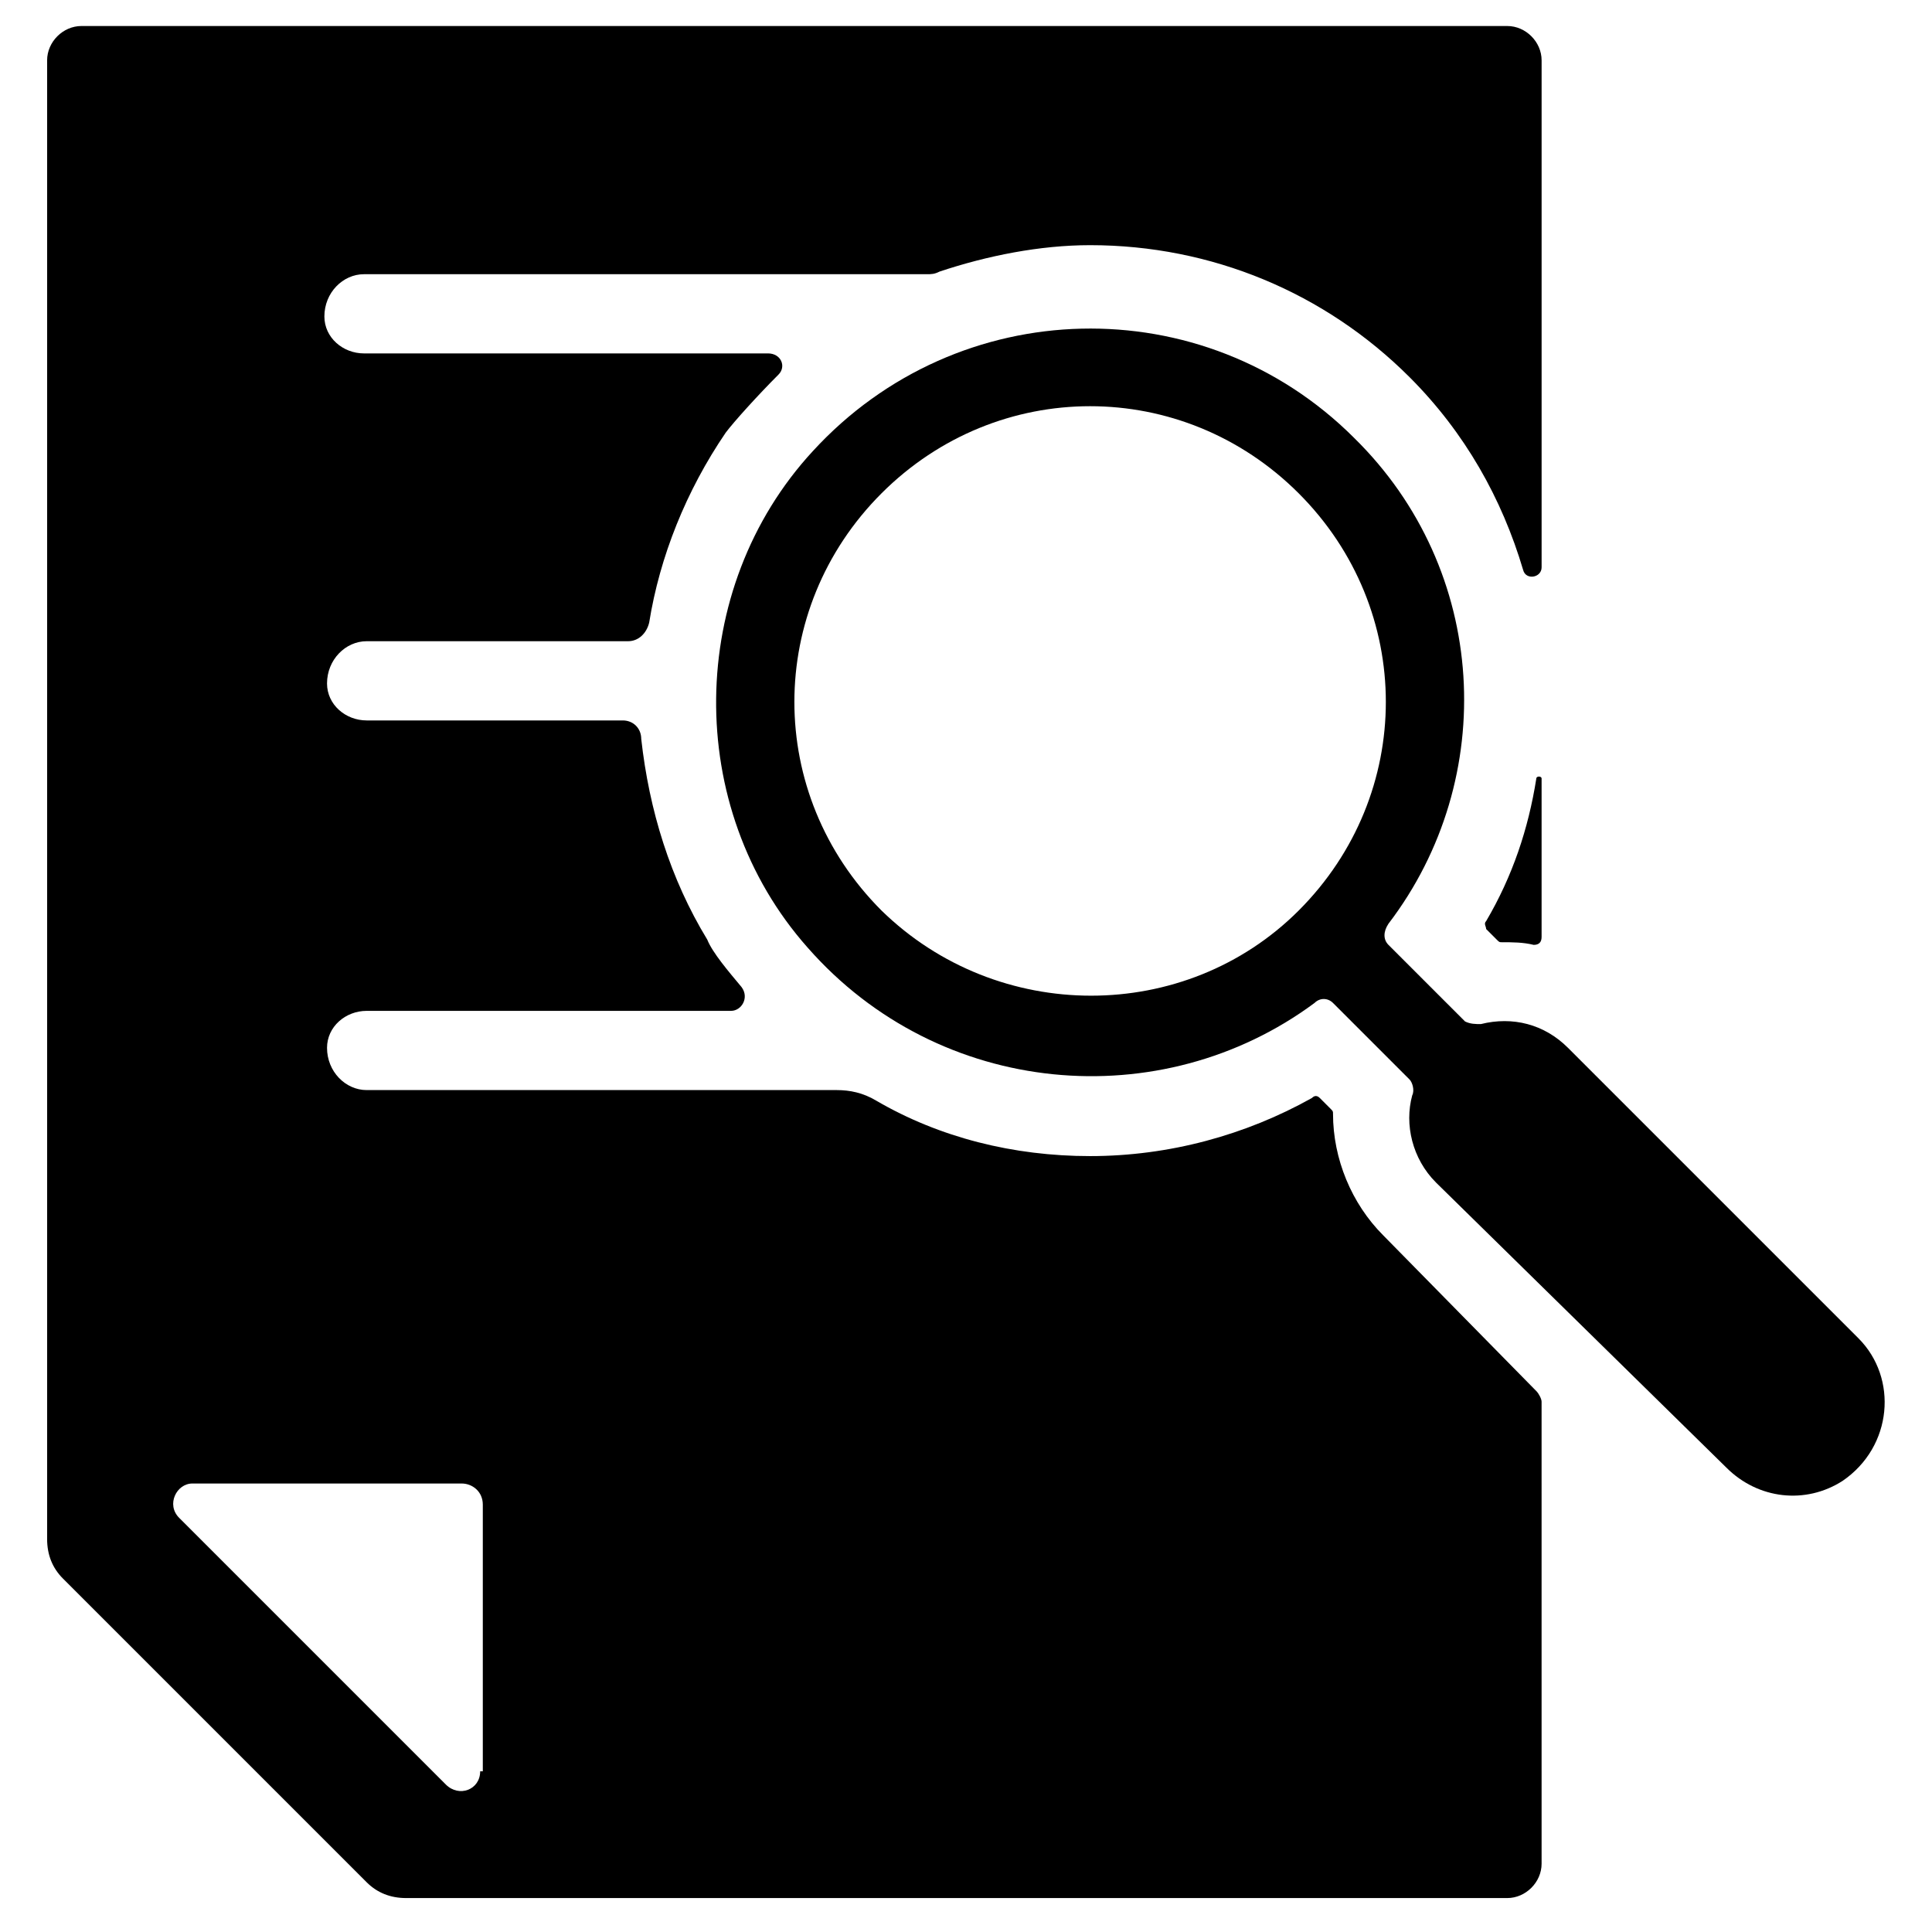 <?xml version="1.0" encoding="UTF-8"?>
<!-- Uploaded to: SVG Repo, www.svgrepo.com, Generator: SVG Repo Mixer Tools -->
<svg fill="#000000" width="800px" height="800px" version="1.1" viewBox="144 144 512 512" xmlns="http://www.w3.org/2000/svg">
 <g>
  <path d="m502.86 260.05c-39.887-39.887-104.96-38.484-143.45 3.5-33.586 36.387-34.285 94.465-1.398 131.55 34.988 39.887 93.766 44.781 134.35 14.695 1.398-1.398 3.5-1.398 4.898 0l20.293 20.293c0.699 0.699 1.398 2.801 0.699 4.199-2.098 7.695 0 16.793 6.297 23.09l76.973 75.57c8.398 8.398 20.992 9.797 30.789 3.5 13.297-9.098 14.695-27.289 4.199-37.785l-76.973-76.973c-6.297-6.297-14.695-8.398-23.09-6.297-1.398 0-2.801 0-4.199-0.699l-20.293-20.293c-1.398-1.398-1.398-3.5 0-5.598 29.387-38.488 26.59-93.766-9.098-128.75zm-125.25 125.25c-30.789-30.789-30.789-79.77 0-110.56 30.789-30.789 79.77-30.789 110.56 0 30.789 30.789 30.789 79.77 0 110.56-30.086 30.09-79.77 30.09-110.56 0z"/>
  <path d="m510.56 471.37c-8.398-8.398-13.297-20.293-13.297-32.188 0-0.699 0-0.699-0.699-1.398l-2.801-2.801c-0.699-0.699-1.398-0.699-2.098 0-17.492 9.797-37.785 15.395-58.777 15.395-20.293 0-39.887-4.898-56.68-14.695-3.5-2.098-6.996-2.801-10.496-2.801h-124.55c-5.598 0-10.496-4.898-10.496-11.195 0-5.598 4.898-9.797 10.496-9.797h96.562c2.801 0 4.898-3.5 2.801-6.297-3.5-4.199-7.695-9.098-9.098-12.594-9.797-16.094-15.395-34.285-17.492-53.18 0-2.801-2.098-4.898-4.898-4.898h-67.875c-5.598 0-10.496-4.199-10.496-9.797 0-6.297 4.898-11.195 10.496-11.195h69.273c2.801 0 4.898-2.098 5.598-4.898 2.801-17.492 9.797-34.988 20.293-50.383 2.098-2.801 8.398-9.797 13.996-15.395 2.098-2.098 0.699-5.598-2.801-5.598l-107.06 0.004c-5.598 0-10.496-4.199-10.496-9.797 0-6.297 4.898-11.195 10.496-11.195h149.04c1.398 0 2.098 0 3.5-0.699 12.594-4.199 26.59-6.996 39.887-6.996 32.188 0 62.277 12.594 84.668 34.988 14.695 14.695 24.492 32.188 30.09 51.082 0.699 2.801 4.898 2.098 4.898-0.699v-134.35c0-4.898-4.199-9.098-9.098-9.098h-377.86c-4.898 0-9.098 4.199-9.098 9.098v391.85c0 4.199 1.398 7.695 4.199 10.496l80.469 80.469c2.801 2.801 6.297 4.199 10.496 4.199h291.79c4.898 0 9.098-4.199 9.098-9.098l-0.004-122.46c0-0.699-0.699-2.098-1.398-2.801zm-239.31 142.05c0 4.898-5.598 6.996-9.098 3.5l-70.672-70.676c-3.5-3.5-0.699-9.098 3.5-9.098h71.371c2.801 0 5.598 2.098 5.598 5.598v70.676z"/>
  <path d="m551.14 350.32c-2.098 13.297-6.297 25.891-13.297 37.785-0.699 0.699 0 1.398 0 2.098l2.801 2.801c0.699 0.699 0.699 0.699 1.398 0.699 2.801 0 5.598 0 8.398 0.699 1.398 0 2.098-0.699 2.098-2.098v-41.984c0-0.699-1.398-0.699-1.398 0z"/>
 </g>
</svg>